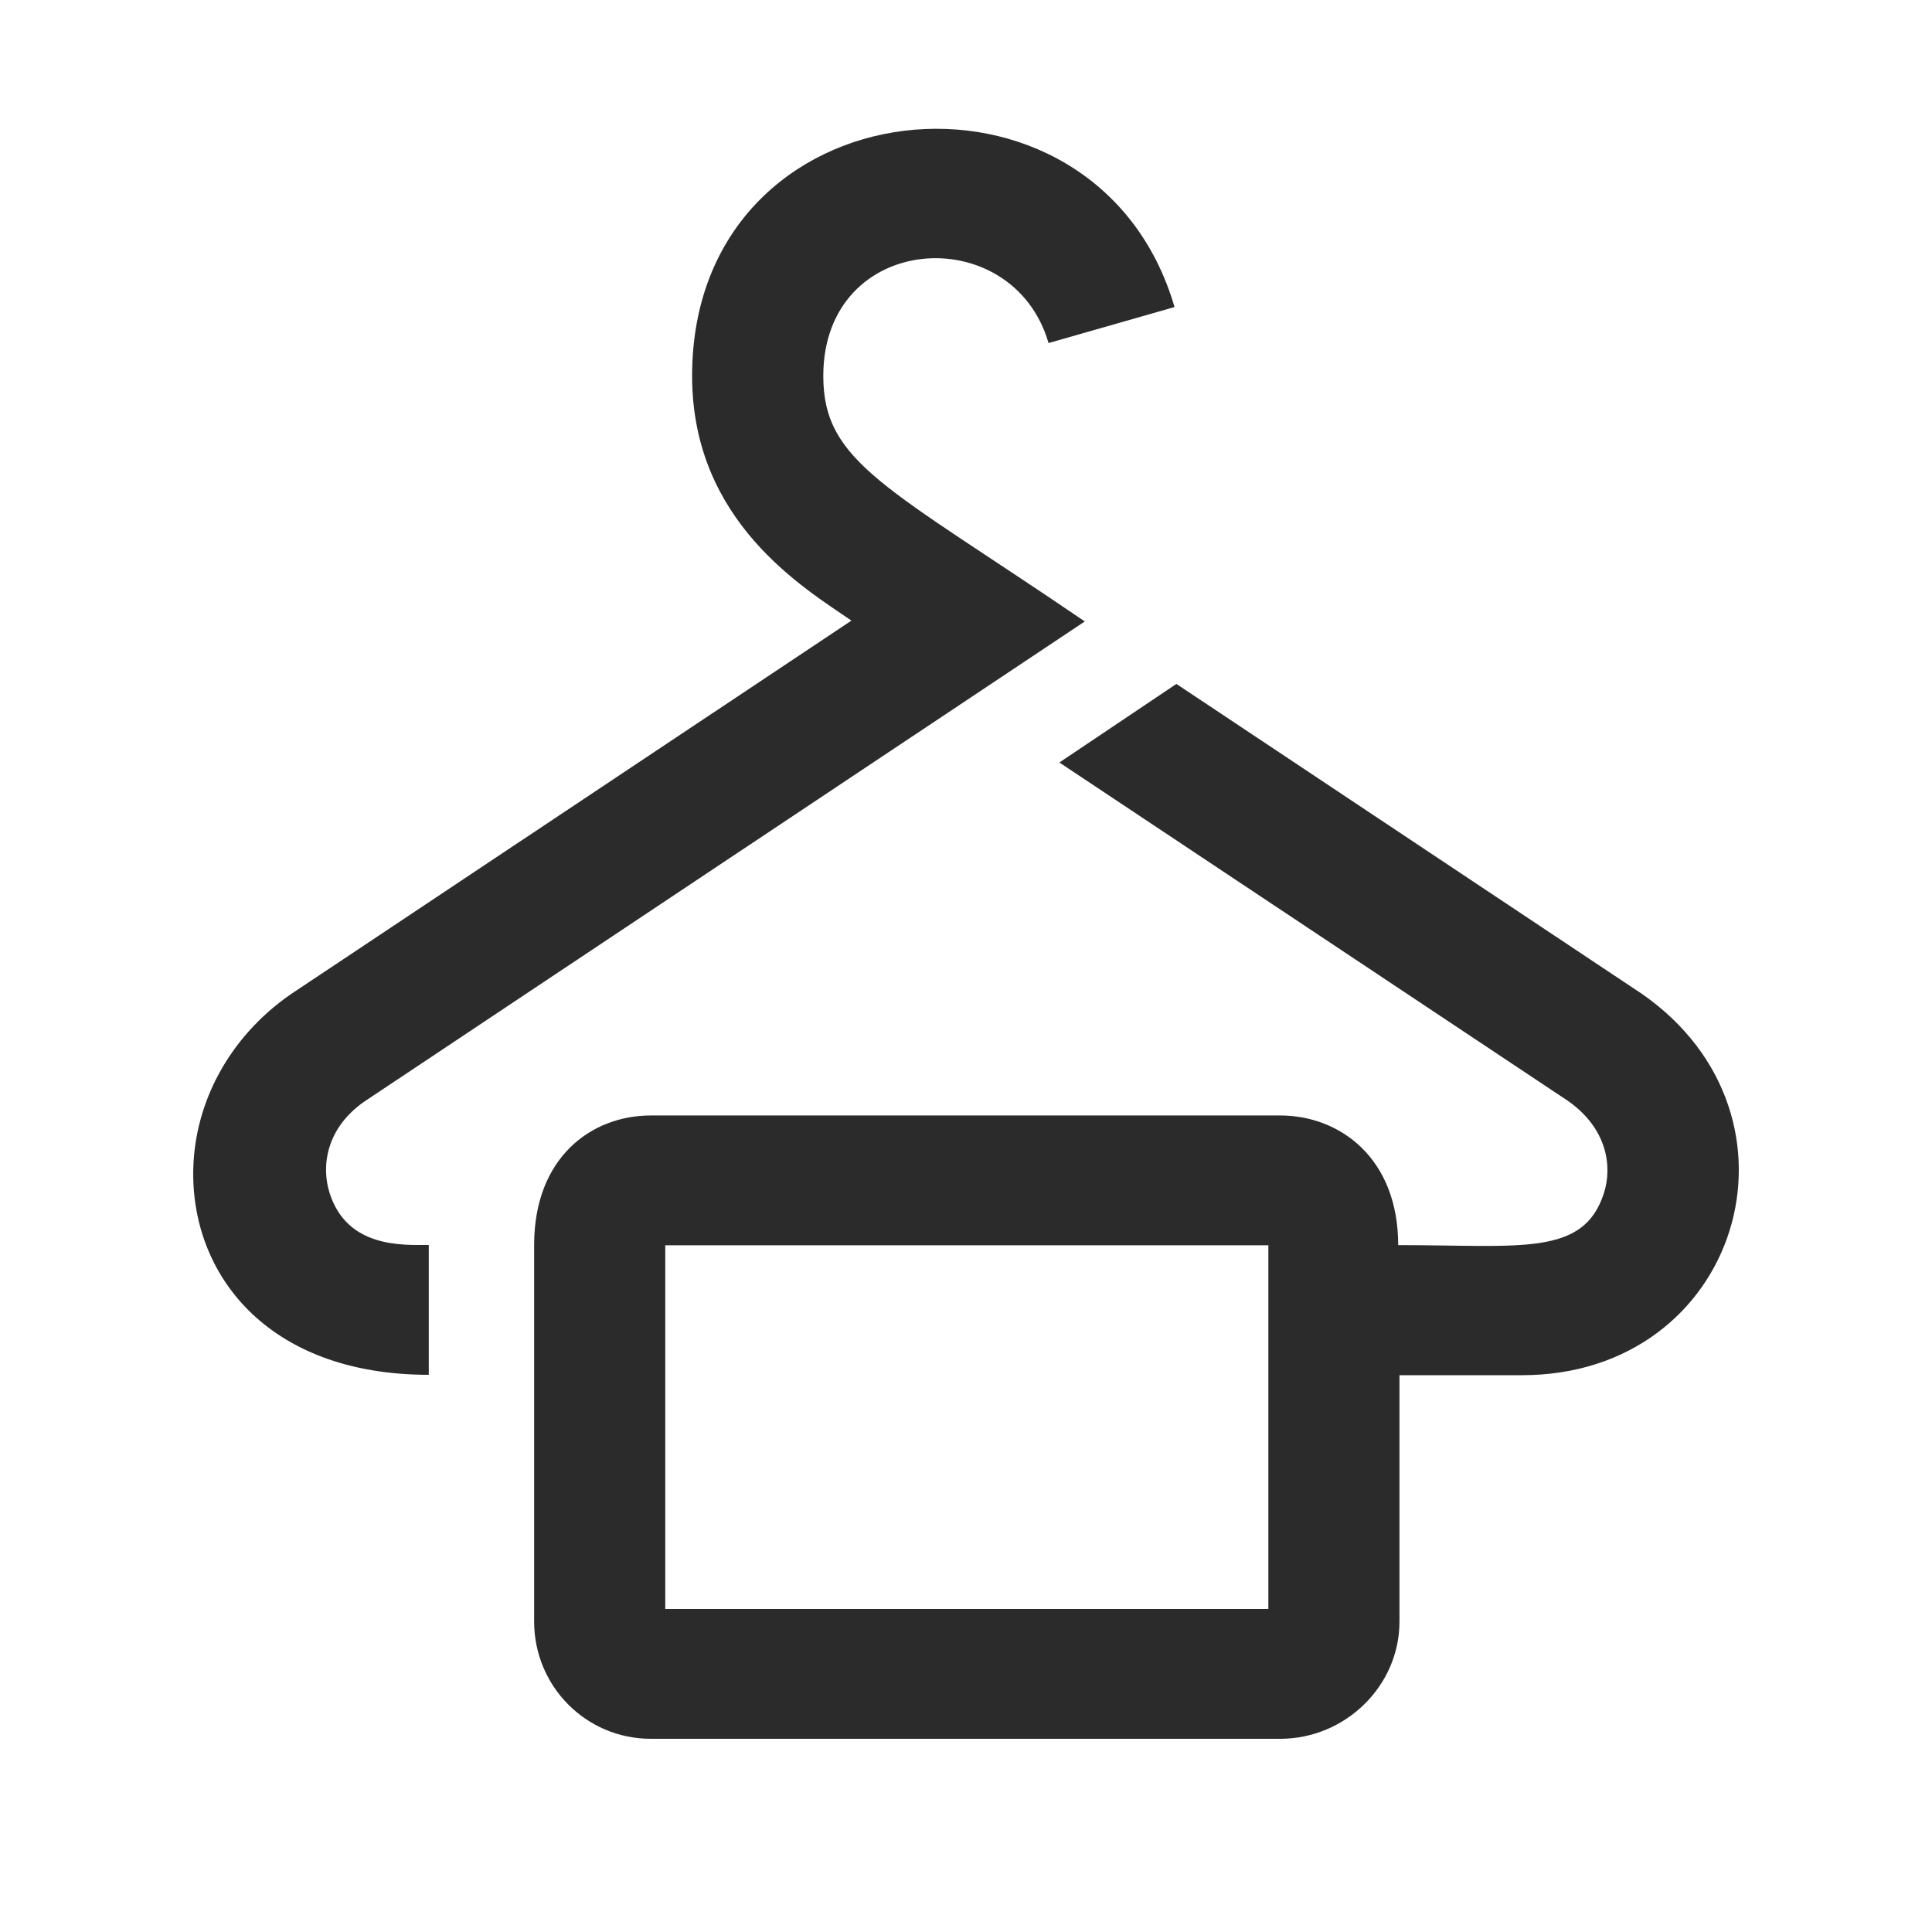 <svg xmlns="http://www.w3.org/2000/svg" width="30" height="30" viewBox="0 0 30 30">
  <g fill="none" fill-rule="evenodd">
    <rect width="1889" height="2457" x="-1187" y="-1652"/>
    <path fill="#2B2B2C" d="M12.03,7.643 L12.022,7.653 L12.02,7.65 C12.023,7.647 12.027,7.645 12.03,7.643 L12.03,7.643 Z M2.118,16.525 C1.987,16.114 2.06,15.522 2.656,15.106 L13.845,7.65 C10.778,5.561 9.784,5.188 9.784,3.839 C9.784,1.594 12.722,1.405 13.282,3.327 L15.238,2.768 C14.032,-1.372 7.747,-0.749 7.747,3.839 C7.747,6.11 9.503,7.141 10.221,7.637 L1.507,13.444 C0.538,14.121 0.033,15.132 0.002,16.127 C-0.05,17.759 1.129,19.348 3.658,19.348 L3.658,17.332 C3.251,17.332 2.391,17.382 2.118,16.525 L2.118,16.525 Z M7.33,22.984 L16.695,22.984 L16.695,17.337 L7.33,17.337 L7.33,22.984 Z M22.499,13.435 L15.267,8.62 L13.45,9.84 L21.345,15.093 C21.959,15.522 22.038,16.115 21.906,16.525 C21.591,17.516 20.612,17.334 18.711,17.334 C18.711,15.981 17.803,15.321 16.879,15.321 L7.106,15.321 C6.178,15.321 5.294,15.978 5.294,17.332 L5.294,23.18 C5.294,24.18 6.096,25 7.106,25 L16.879,25 C17.889,25 18.731,24.18 18.731,23.18 L18.731,19.354 L20.634,19.354 C24.002,19.354 25.237,15.344 22.499,13.435 L22.499,13.435 Z" transform="translate(3 2)"/>
  </g>
</svg>
